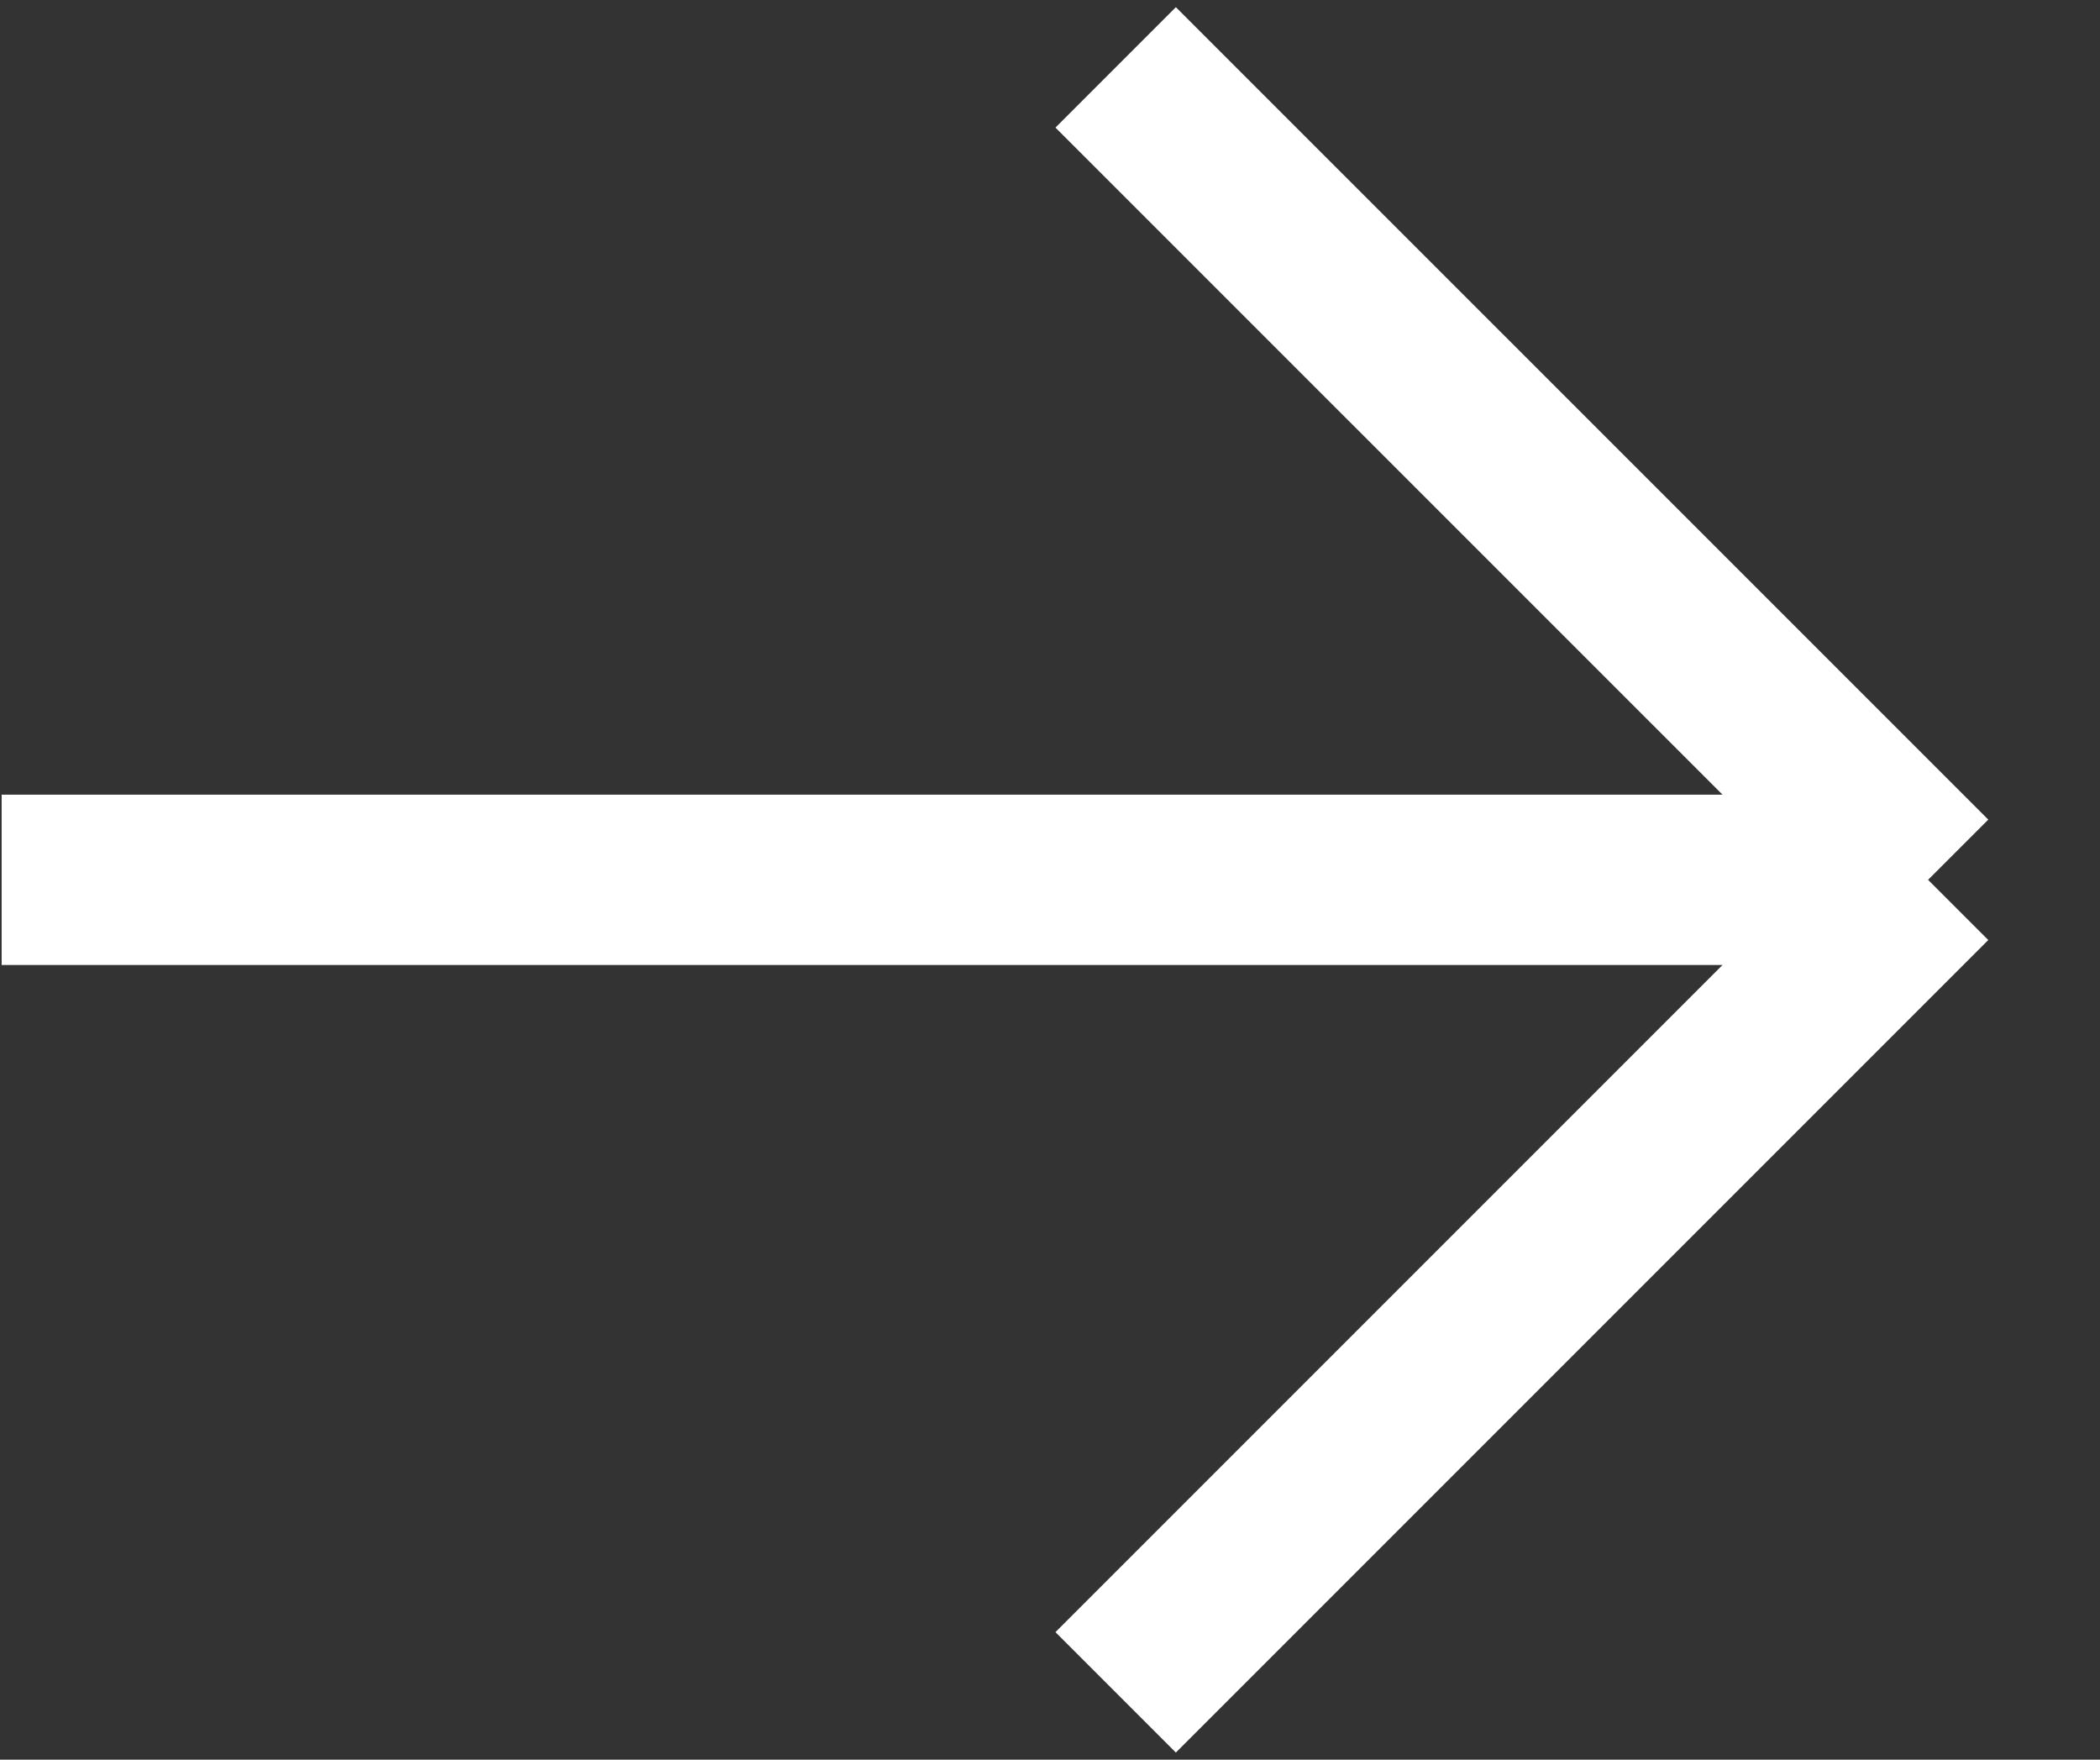 <?xml version="1.0" encoding="UTF-8"?> <svg xmlns="http://www.w3.org/2000/svg" width="37" height="31" viewBox="0 0 37 31" fill="none"><rect x="0" y="0" width="37" height="31" fill="#333333" stroke="none"/> <path d="M33.971 15.5H0.029M33.971 15.5L19.657 1.187M33.971 15.5L19.657 29.814" stroke="white" stroke-width="3"></path> </svg> 